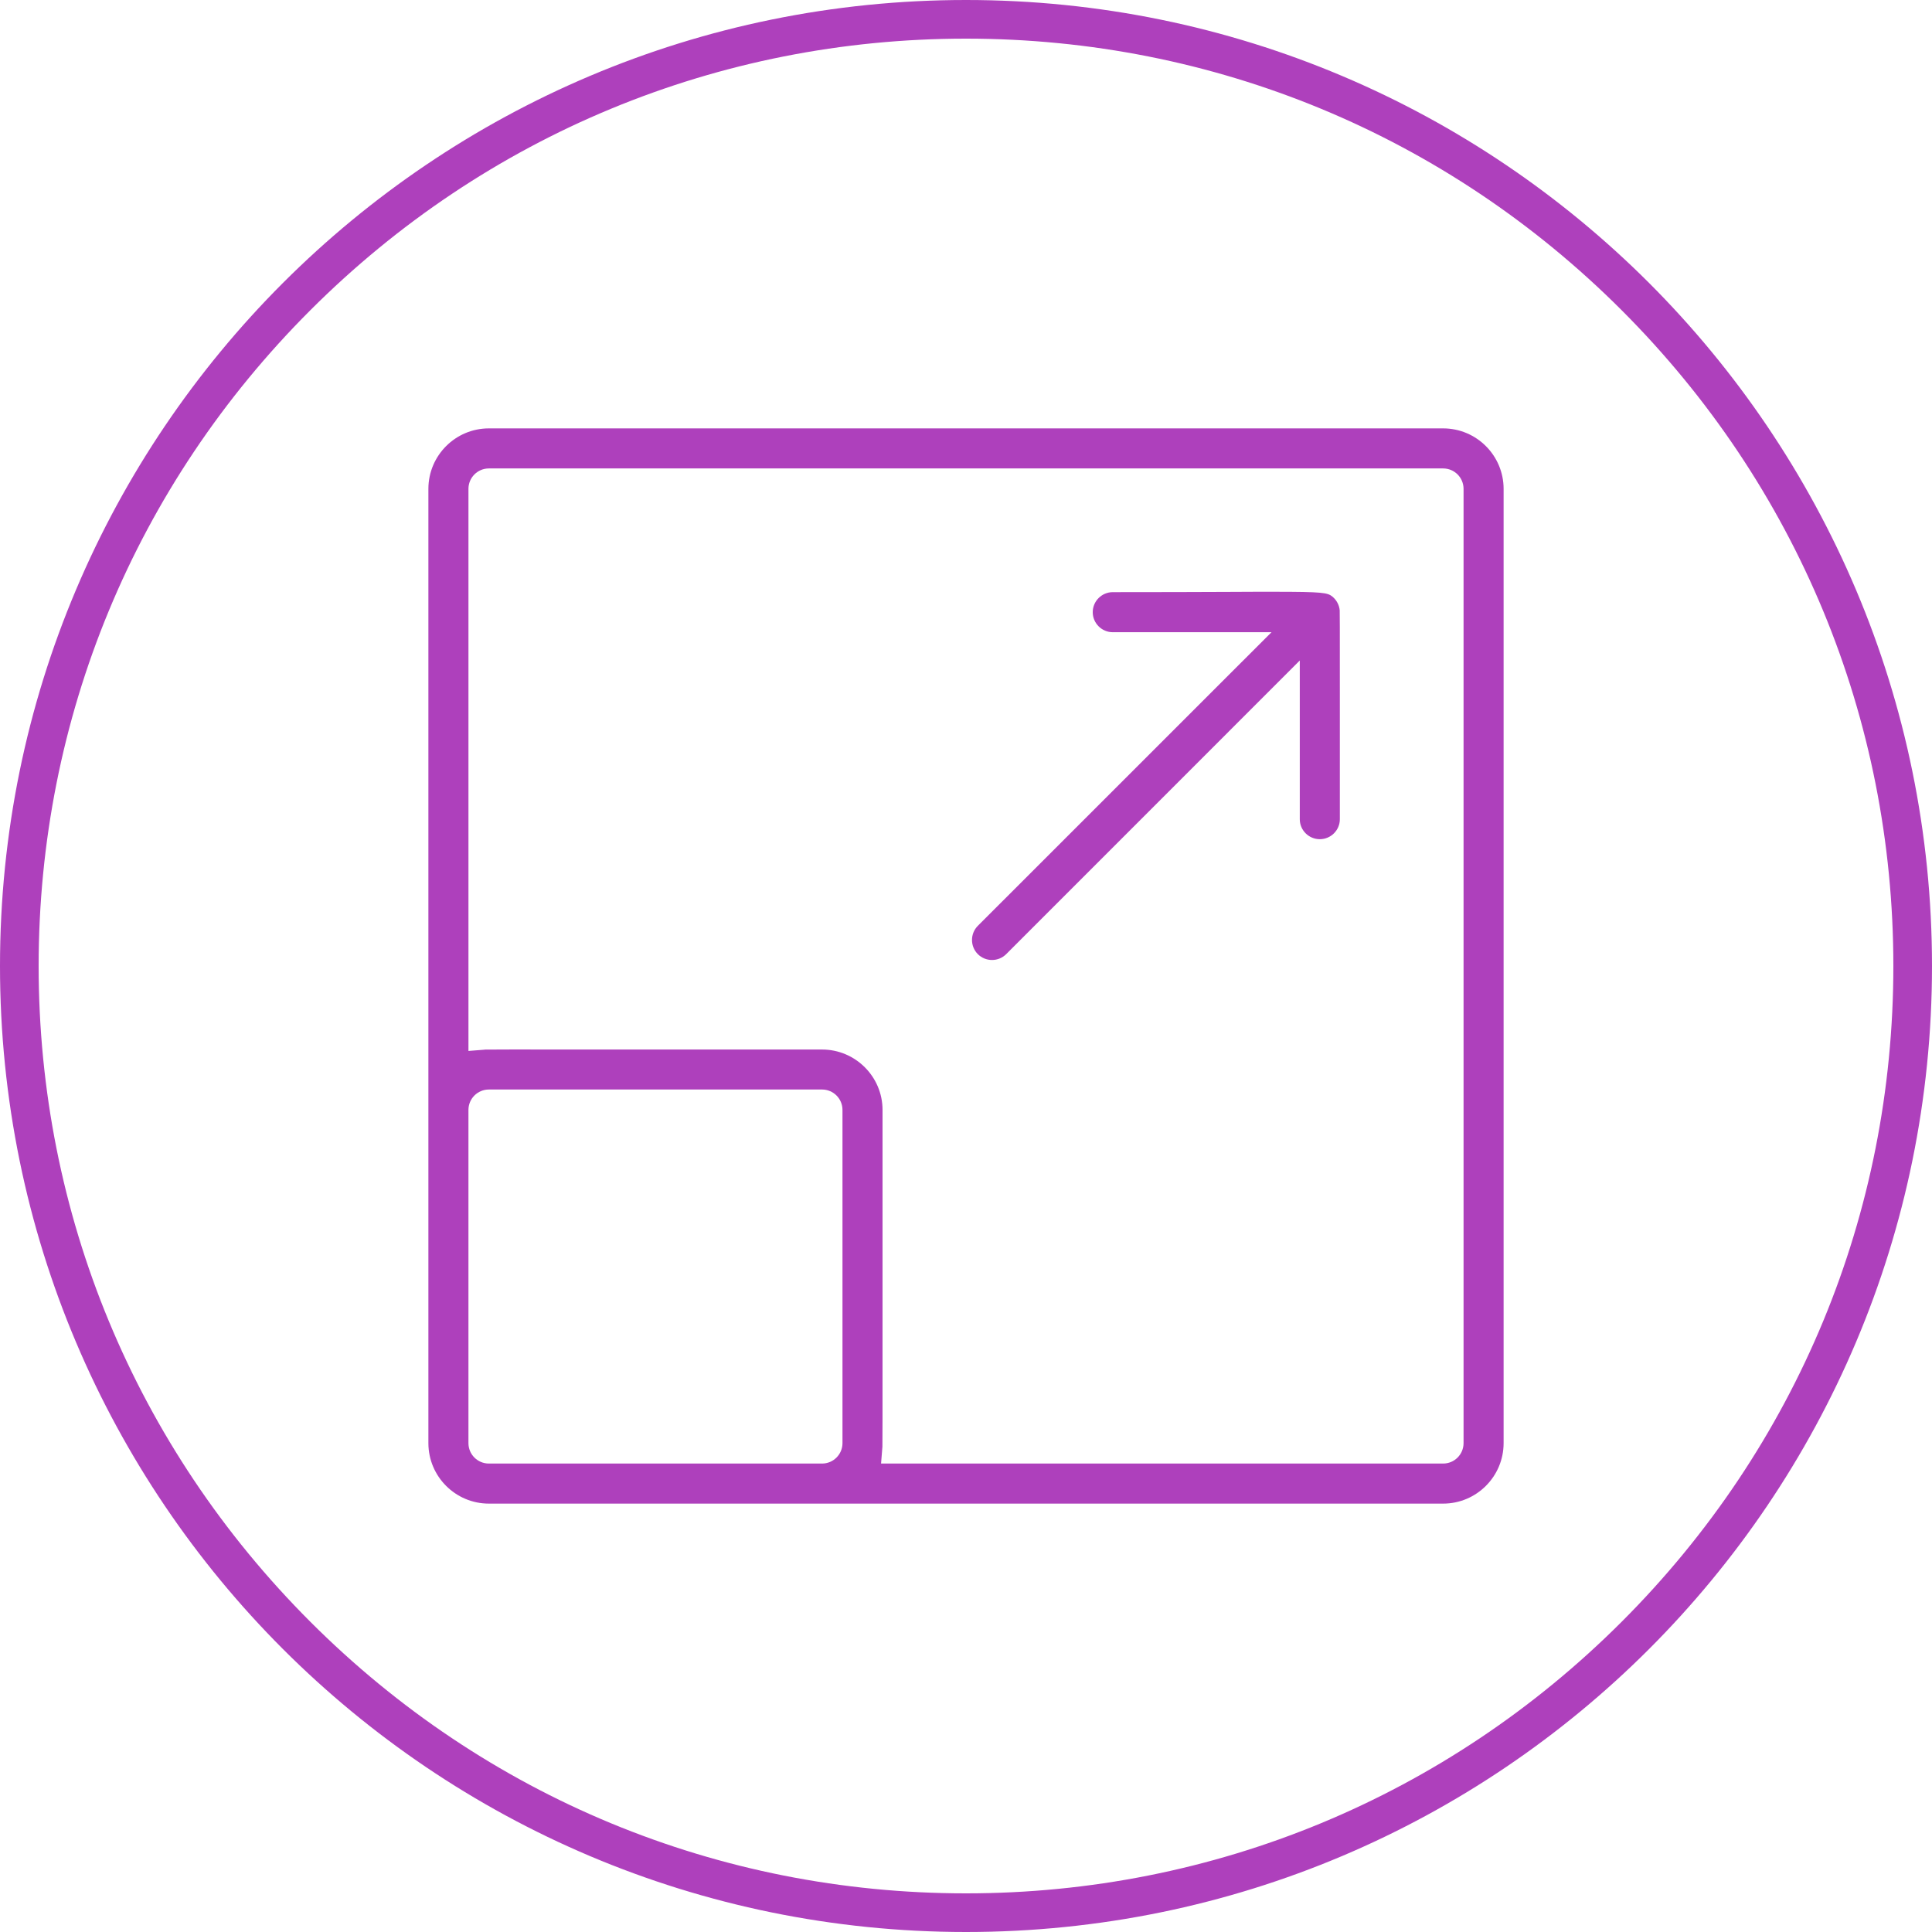 <svg xmlns="http://www.w3.org/2000/svg" id="Camada_1" viewBox="0 0 300 300"><defs><style>.cls-1{fill:#ae40bc;}</style></defs><g id="NewGroupe0"><g id="NewGroup2-3"><path class="cls-1" d="m208.05,106.64v20.57c0,1.71-1.4,3.1-3.11,3.1s-3.11-1.39-3.11-3.1v-24.65l-45.59,45.6c-1.21,1.21-3.19,1.21-4.4,0-1.21-1.21-1.21-3.19,0-4.4l45.6-45.59h-24.65c-1.71,0-3.11-1.4-3.11-3.11s1.4-3.11,3.11-3.11c7.53,0,13.36-.02,17.91-.04,2.83-.02,5.14-.02,7.03-.02,7.78,0,8.42.14,9.19.77.63.53,1.04,1.3,1.11,2.11v.08c.02.36.02,2.72.02,11.79Z"></path><path class="cls-1" d="m224.09,66.52H75.91c-5.18,0-9.39,4.21-9.39,9.39v148.18c0,5.18,4.21,9.39,9.39,9.39h148.18c5.18,0,9.39-4.21,9.39-9.39V75.91c0-5.18-4.21-9.39-9.39-9.39Zm-93.27,157.57c0,1.75-1.42,3.17-3.17,3.17h-51.74c-1.75,0-3.17-1.42-3.17-3.17v-51.74c0-1.75,1.42-3.17,3.17-3.17h51.74c1.75,0,3.17,1.42,3.17,3.17v51.74Zm96.44,0c0,1.75-1.42,3.17-3.17,3.17h-87.28l.21-2.61c.02-.33.02-3.72.02-22.52v-29.78c0-5.17-4.22-9.38-9.39-9.38h-31.56c-17.3-.01-20.42-.01-20.76.01l-.16.02-2.43.19v-87.28c0-1.75,1.42-3.17,3.17-3.17h148.18c1.75,0,3.17,1.42,3.17,3.17v148.18Z"></path></g></g><path class="cls-1" d="m150,6c38.46,0,74.63,14.98,101.82,42.18s42.18,63.36,42.18,101.82-14.98,74.63-42.18,101.82-63.36,42.18-101.82,42.18-74.63-14.98-101.82-42.18S6,188.46,6,150s14.98-74.63,42.18-101.82S111.54,6,150,6m0-6C67.16,0,0,67.16,0,150s67.16,150,150,150,150-67.16,150-150S232.84,0,150,0h0Z"></path></svg>
